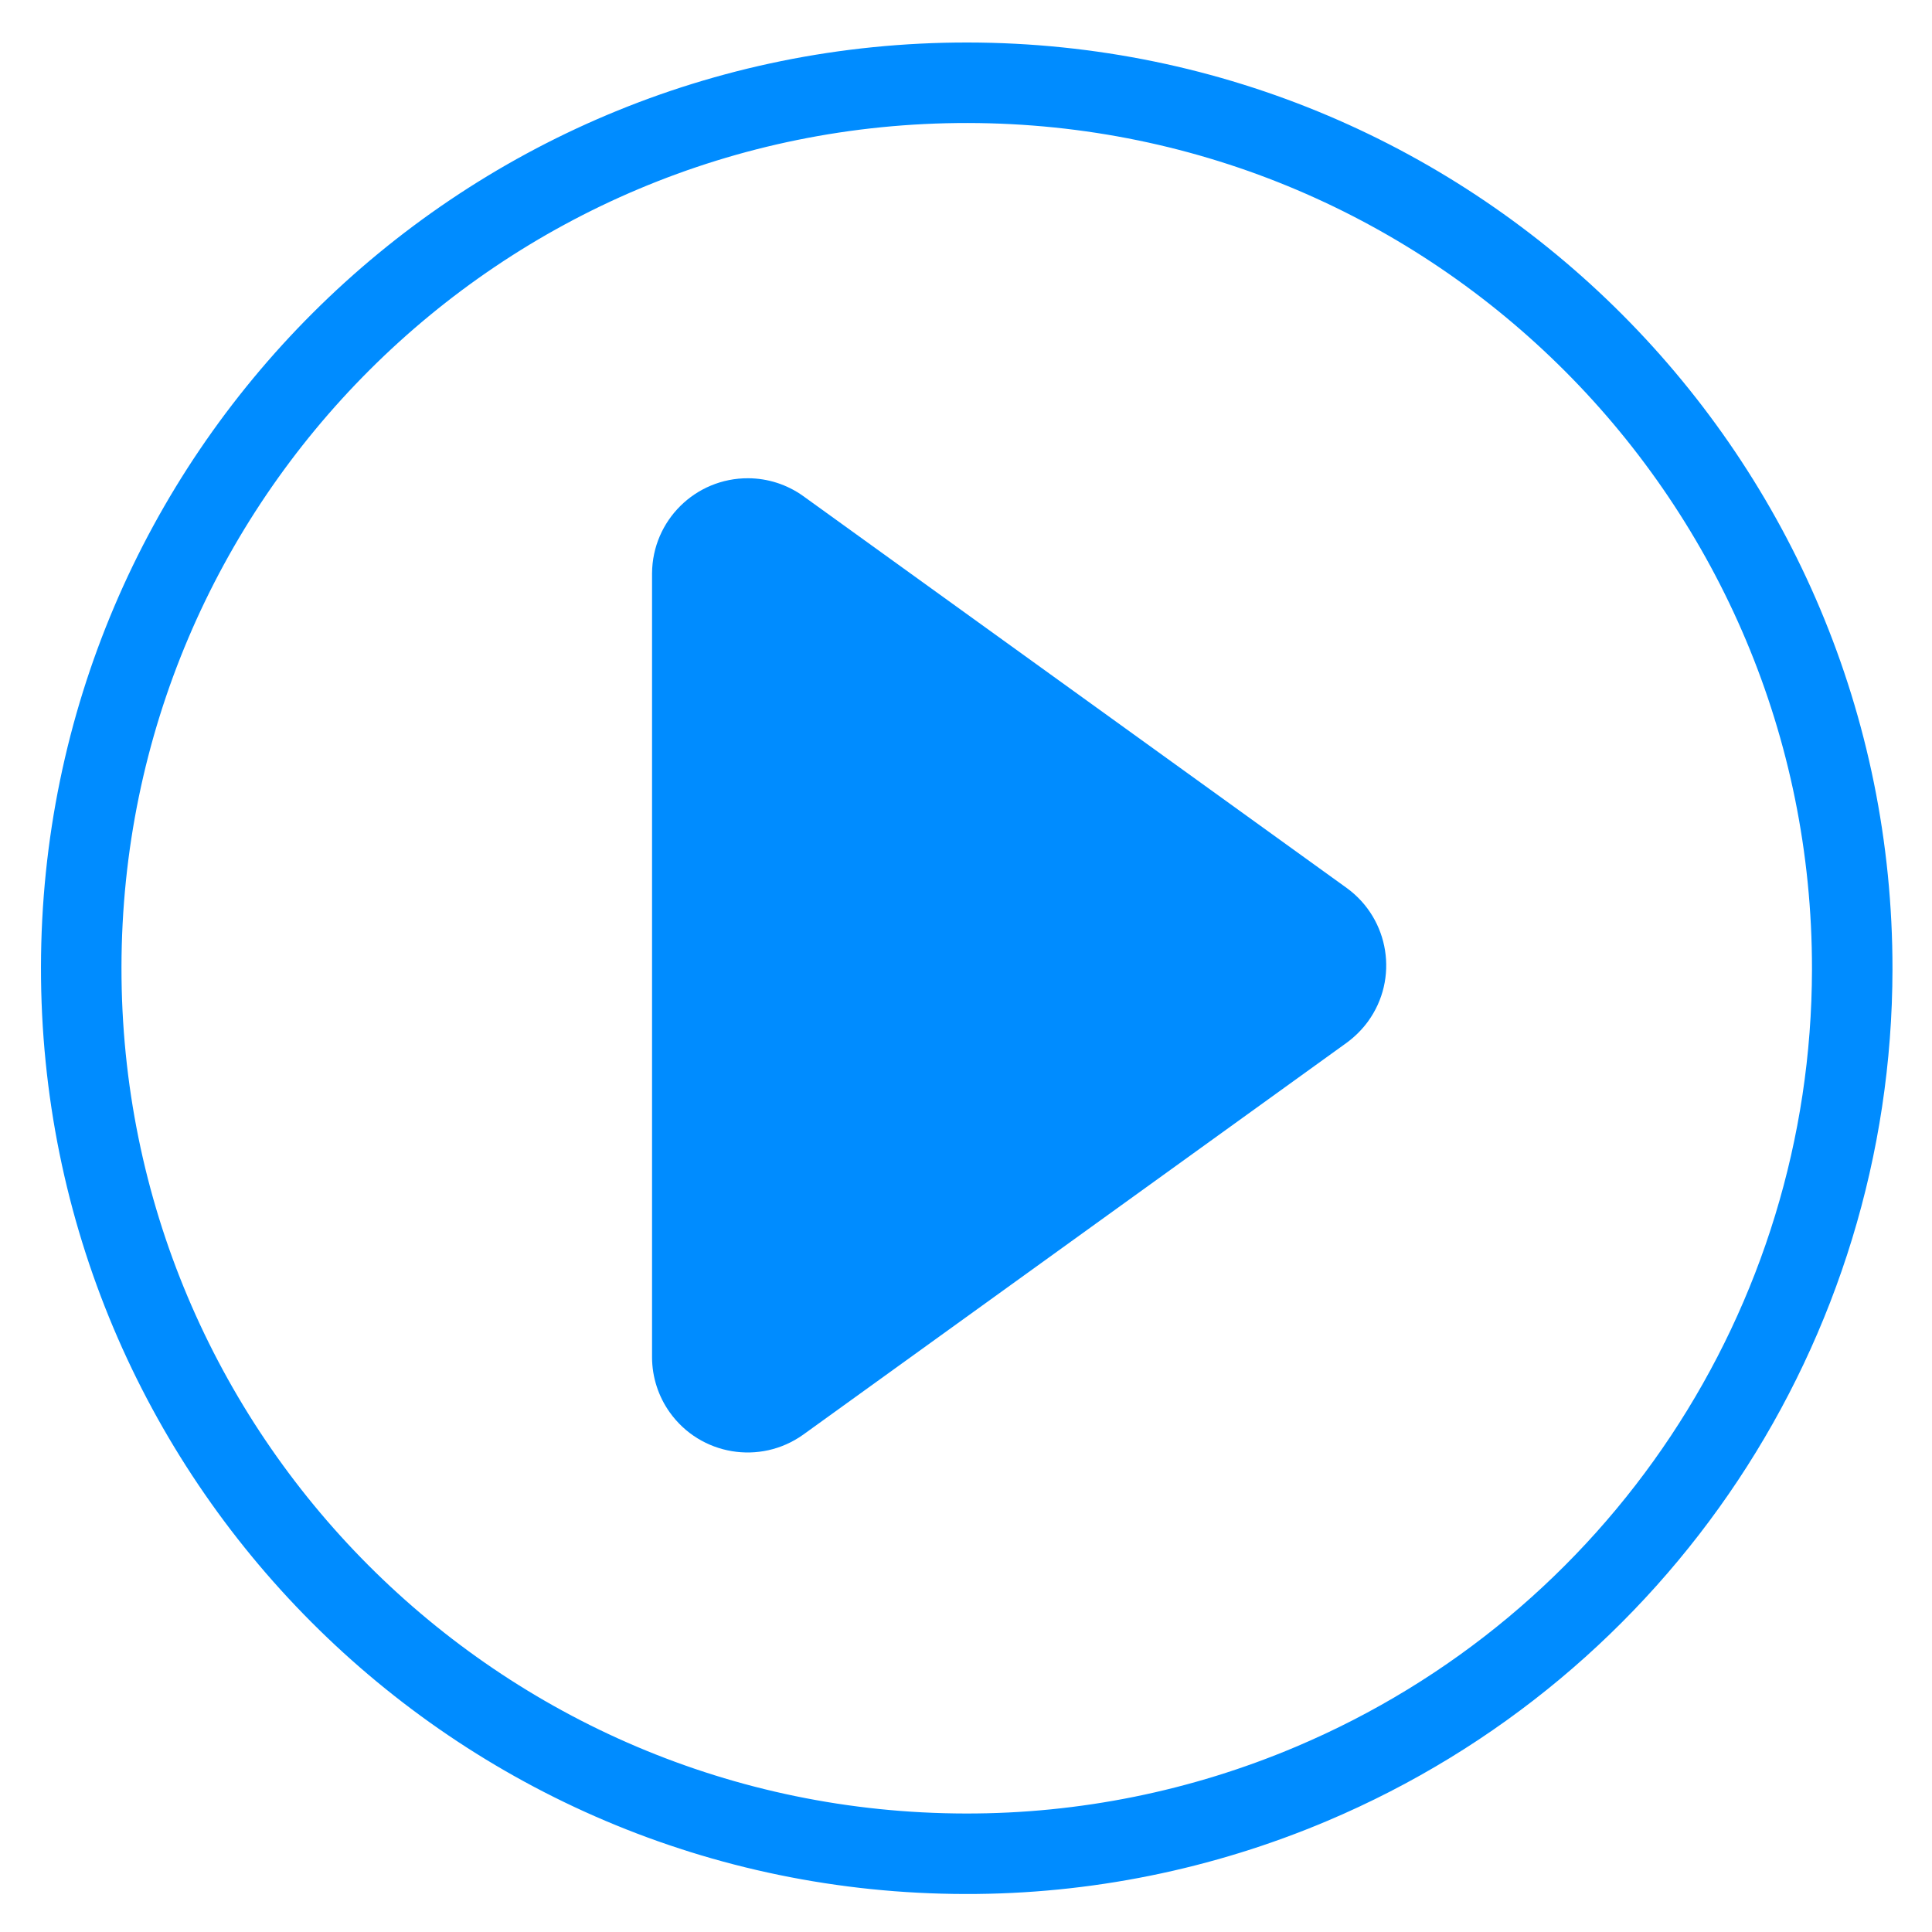 <?xml version="1.0" encoding="utf-8"?>
<!-- Generator: Adobe Illustrator 17.0.0, SVG Export Plug-In . SVG Version: 6.00 Build 0)  -->
<!DOCTYPE svg PUBLIC "-//W3C//DTD SVG 1.1//EN" "http://www.w3.org/Graphics/SVG/1.1/DTD/svg11.dtd">
<svg version="1.1" id="Layer_1" xmlns="http://www.w3.org/2000/svg" xmlns:xlink="http://www.w3.org/1999/xlink" x="0px" y="0px"
	 width="24px" height="24px" viewBox="-3.134 -3.134 24 24" enable-background="new -3.134 -3.134 24 24" xml:space="preserve">
<g id="Group_1881" transform="translate(-3023.806 -496.5)">
	<path id="Path_3630" fill="none" stroke="#008CFF" stroke-miterlimit="10" d="M3032.667,516.394
		c-6.075-0.008-10.994-4.939-10.986-11.014c0.007-6.075,4.938-10.994,11.014-10.986s10.994,4.939,10.986,11.014
		c-0.005,4.415-2.65,8.399-6.717,10.118C3035.605,516.101,3034.144,516.397,3032.667,516.394z"/>
	<path id="Path_3631" fill="#008CFF" d="M3037.403,506.318l-6.755,4.871c-0.534,0.38-1.275,0.256-1.656-0.278
		c-0.142-0.199-0.219-0.438-0.22-0.682v-9.741c0.004-0.656,0.538-1.184,1.194-1.181c0.245,0.001,0.483,0.078,0.682,0.22l6.755,4.871
		c0.53,0.386,0.648,1.128,0.262,1.658C3037.592,506.156,3037.503,506.244,3037.403,506.318z"/>
</g>
</svg>
